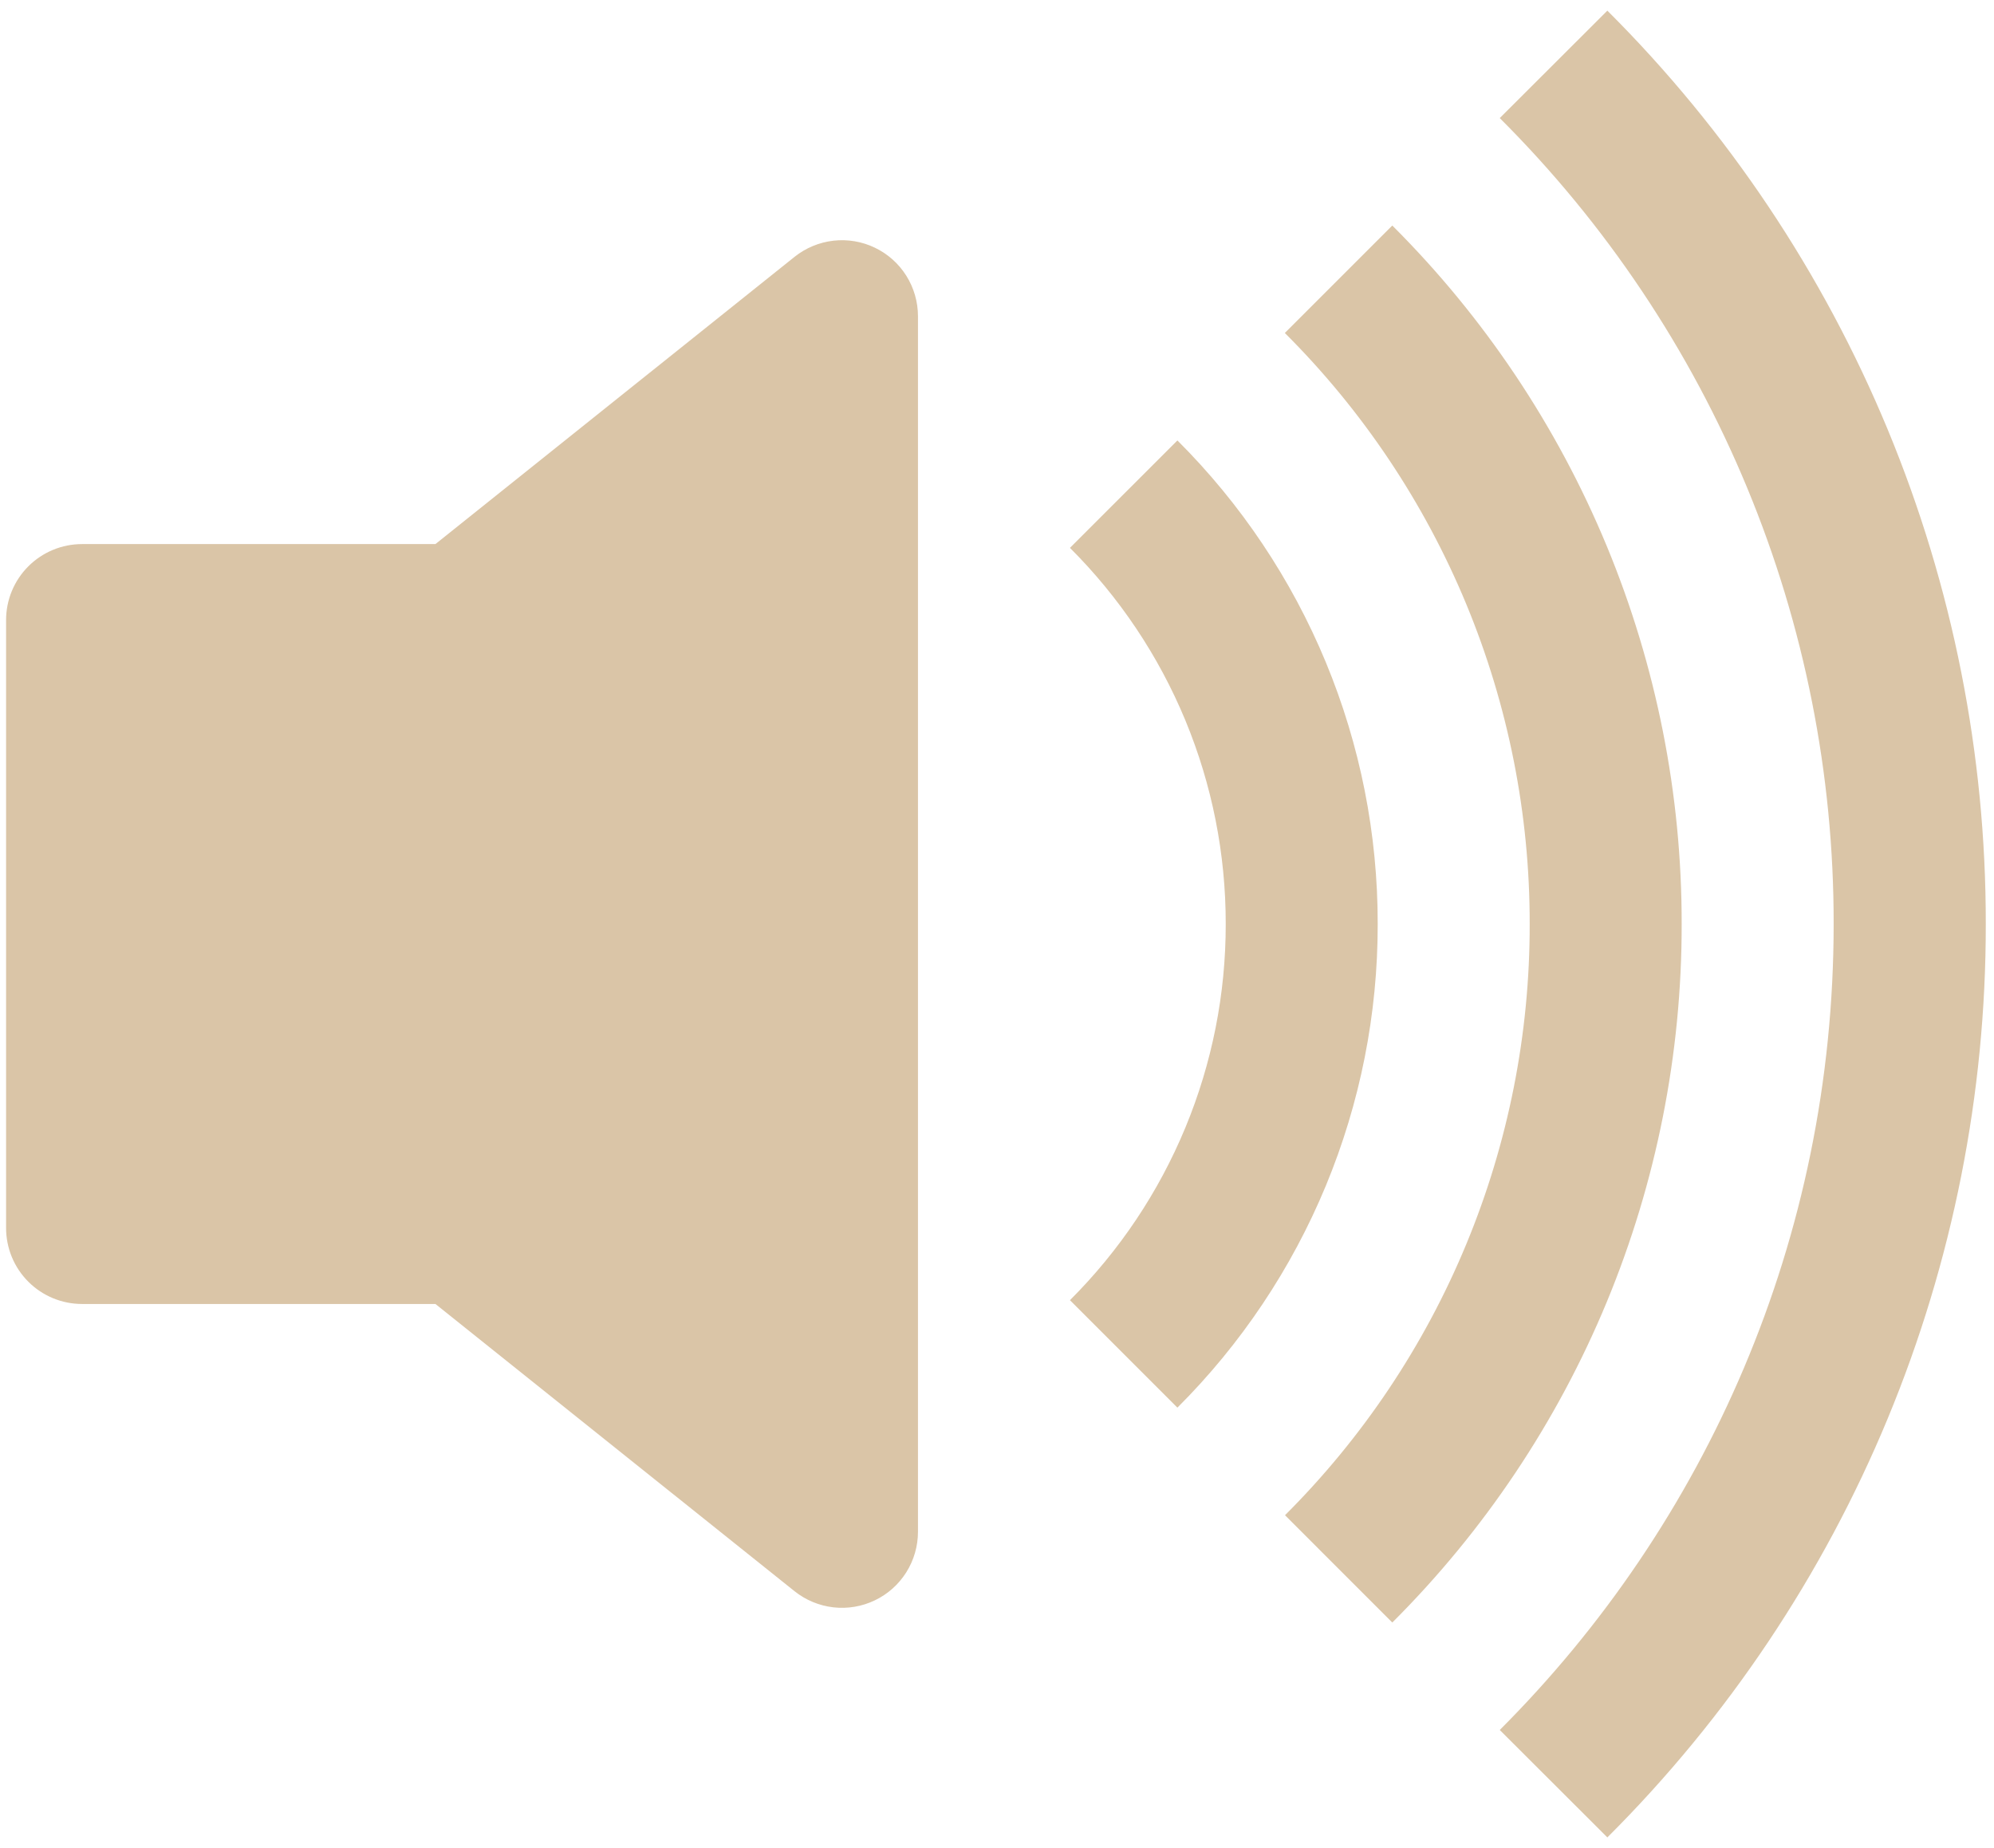 <?xml version="1.0" encoding="UTF-8" standalone="no"?>
<svg
   width="82"
   height="76"
   viewBox="0 0 82 76"
   fill="none"
   version="1.1"
   id="svg4"
   sodipodi:docname="VolumeMute.svg"
   inkscape:version="1.3.2 (091e20e, 2023-11-25, custom)"
   xmlns:inkscape="http://www.inkscape.org/namespaces/inkscape"
   xmlns:sodipodi="http://sodipodi.sourceforge.net/DTD/sodipodi-0.dtd"
   xmlns="http://www.w3.org/2000/svg"
   xmlns:svg="http://www.w3.org/2000/svg">
  <defs
     id="defs4" />
  <sodipodi:namedview
     id="namedview4"
     pagecolor="#ffffff"
     bordercolor="#000000"
     borderopacity="0.25"
     inkscape:showpageshadow="2"
     inkscape:pageopacity="0.0"
     inkscape:pagecheckerboard="0"
     inkscape:deskcolor="#d1d1d1"
     inkscape:zoom="10.802632"
     inkscape:cx="41.008526"
     inkscape:cy="38"
     inkscape:window-width="1920"
     inkscape:window-height="1017"
     inkscape:window-x="1912"
     inkscape:window-y="-8"
     inkscape:window-maximized="1"
     inkscape:current-layer="svg4" />
  <path
     d="M66.1 75.562C71.041 70.635 74.959 64.781 77.63 58.334C80.3 51.888 81.671 44.978 81.662 38C81.671 31.022 80.3 24.112 77.63 17.666C74.959 11.219 71.041 5.365 66.1 0.438L61.675 4.856C66.034 9.204 69.492 14.37 71.848 20.058C74.205 25.746 75.414 31.843 75.406 38C75.406 50.944 70.156 62.663 61.675 71.144L66.1 75.562Z"
     fill="#D6A36F"
     id="path1"
     style="fill:#dac5a7;fill-opacity:1" />
  <path
     d="M57.256 66.725C61.034 62.957 64.03 58.48 66.073 53.55C68.115 48.62 69.163 43.336 69.156 38C69.163 32.664 68.115 27.38 66.073 22.45C64.03 17.52 61.034 13.043 57.256 9.275L52.837 13.694C56.034 16.882 58.569 20.671 60.297 24.842C62.025 29.013 62.912 33.485 62.906 38C62.913 42.516 62.028 46.988 60.301 51.16C58.575 55.333 56.04 59.123 52.844 62.312L57.256 66.725Z"
     fill="#D6A36F"
     id="path2"
     style="fill:#dac5a7;fill-opacity:1" />
  <path
     d="M54.522 48.766C53.108 52.179 51.034 55.279 48.419 57.888L44 53.469C46.034 51.439 47.647 49.028 48.746 46.373C49.846 43.719 50.41 40.873 50.406 38C50.41 35.127 49.846 32.281 48.747 29.626C47.648 26.972 46.034 24.56 44 22.531L48.419 18.113C51.034 20.721 53.108 23.821 54.522 27.234C55.936 30.647 56.661 34.306 56.656 38C56.661 41.694 55.936 45.353 54.522 48.766Z"
     fill="#D6A36F"
     id="path3"
     style="fill:#dac5a7;fill-opacity:1" />
  <path
     d="M37.27 11.339C36.958 10.842 36.511 10.443 35.981 10.188C35.451 9.932 34.859 9.832 34.274 9.898C33.689 9.965 33.135 10.195 32.675 10.562L17.906 22.375H3.375C2.546 22.375 1.751 22.704 1.165 23.29C0.579 23.876 0.25 24.671 0.25 25.5V50.5C0.25 51.329 0.579 52.124 1.165 52.71C1.751 53.296 2.546 53.625 3.375 53.625H17.906L32.675 65.438C33.135 65.804 33.688 66.034 34.273 66.101C34.857 66.167 35.448 66.067 35.978 65.812C36.508 65.558 36.956 65.159 37.269 64.661C37.582 64.164 37.749 63.588 37.75 63V13C37.749 12.412 37.583 11.837 37.27 11.339Z"
     fill="#D6A36F"
     id="path4"
     style="fill:#dac5a7;fill-opacity:1" />
</svg>

